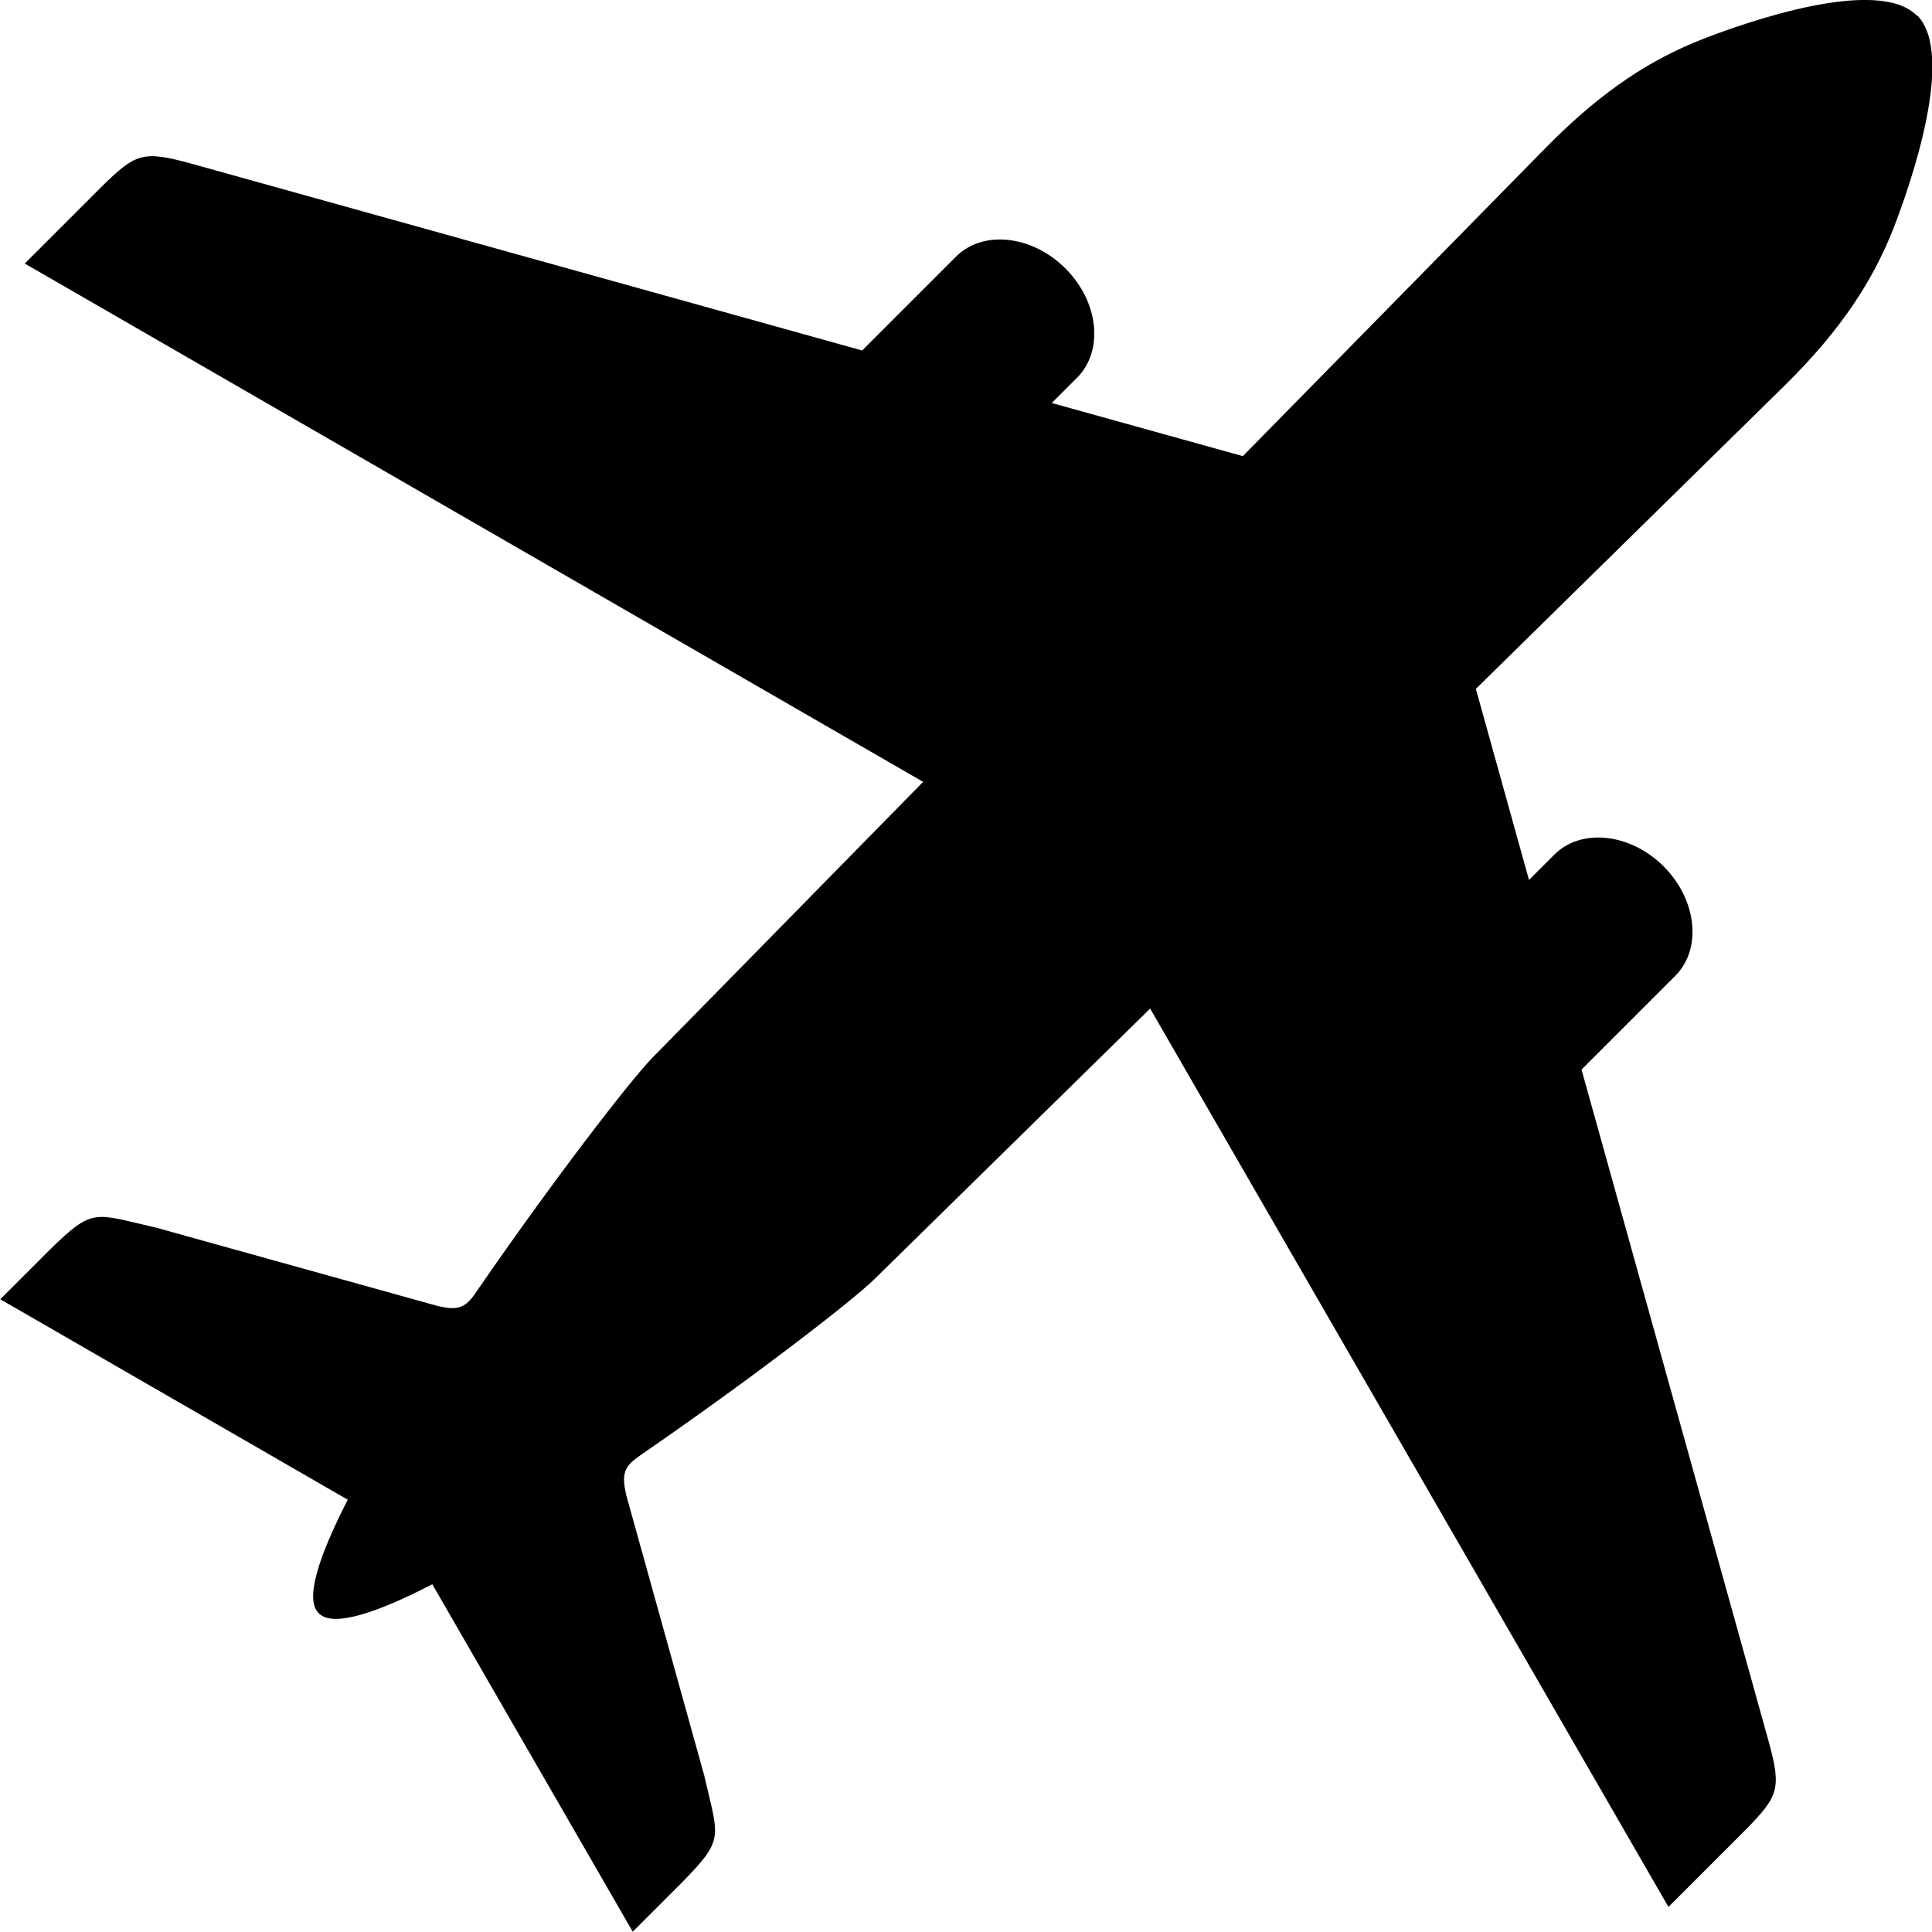 <?xml version="1.0" encoding="UTF-8"?>
<svg id="Camada_2" data-name="Camada 2" xmlns="http://www.w3.org/2000/svg" viewBox="0 0 64 64">
  <defs>
    <style>
      .cls-1 {
        fill-rule: evenodd;
      }
    </style>
  </defs>
  <g id="Camada_1-2" data-name="Camada 1">
    <path class="cls-1" d="M63.49.51c-1.3-1.3-5.64.22-7.1.79-1.68.66-3.3,1.68-5.17,3.58l-10.05,10.23-6.33-1.76.84-.84c.89-.89.72-2.52-.39-3.62h0c-1.1-1.1-2.73-1.28-3.62-.39l-3.11,3.11L6.3,5.41c-1.57-.43-1.81-.32-2.9.74l-2.58,2.58,29.76,17.17-8.97,9.14c-.74.76-3.28,4.05-5.76,7.65-.07.1-.14.21-.22.31-.29.35-.55.4-1.14.26l-9.31-2.59c-2.07-.47-2.08-.69-3.53.73l-1.64,1.64,11.51,6.64c-.95,1.85-1.42,3.27-.98,3.74,0,0,.02.01.02.02,0,0,.01.02.02.02.47.44,1.89-.02,3.74-.98l6.64,11.51,1.64-1.64c1.42-1.45,1.2-1.46.73-3.53l-2.59-9.31c-.13-.6-.09-.86.28-1.16.09-.07.29-.21.29-.21,3.6-2.48,6.89-5.02,7.65-5.76l9.14-8.97,17.17,29.76,2.58-2.58c1.06-1.09,1.17-1.33.74-2.9l-6.2-22.26,3.11-3.11c.89-.89.71-2.52-.39-3.62h0c-1.1-1.1-2.73-1.28-3.62-.39l-.84.84-1.76-6.33,10.23-10.05c1.9-1.87,2.92-3.49,3.59-5.17.57-1.46,2.09-5.81.79-7.1h0Z"/>
  </g>
</svg>